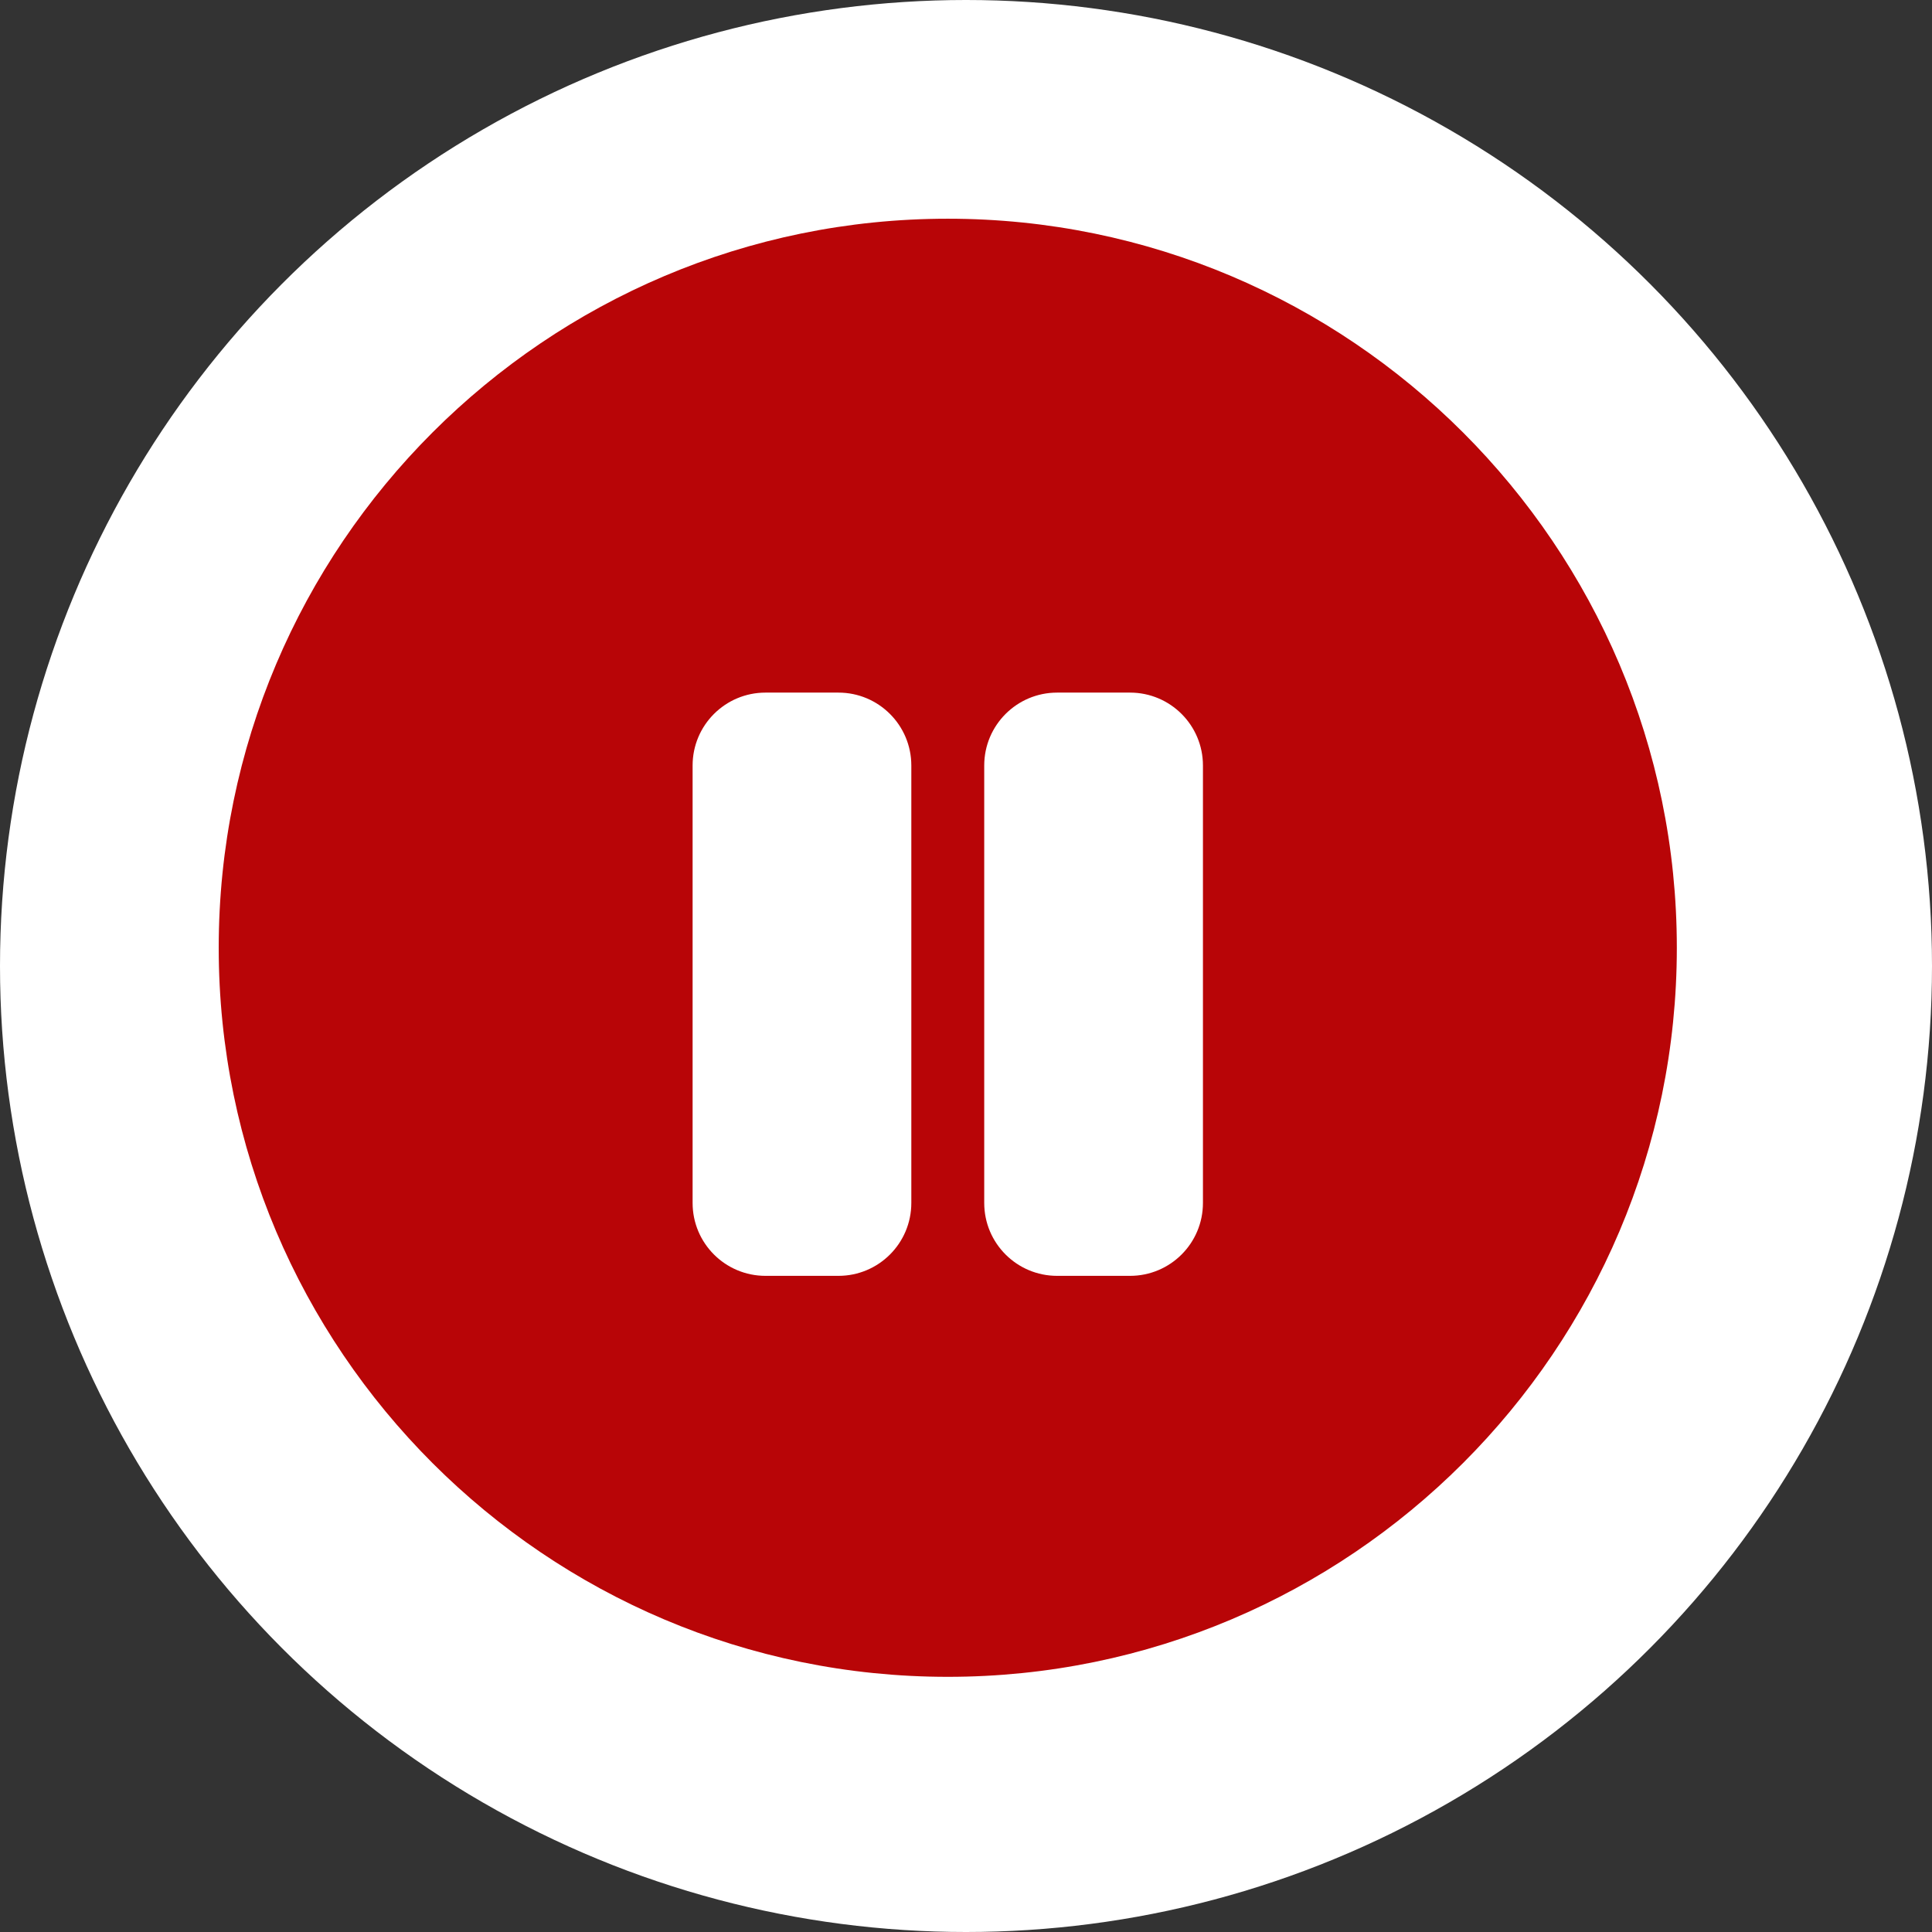 <?xml version="1.0" encoding="UTF-8"?>
<svg width="53px" height="53px" viewBox="0 0 53 53" version="1.1" xmlns="http://www.w3.org/2000/svg" xmlns:xlink="http://www.w3.org/1999/xlink">
    <rect x="0" y="0" width="53" height="53" fill="#333333" stroke="none"/>
    <title>pause-hero</title>
    <g id="Assets" stroke="none" stroke-width="1" fill="none" fill-rule="evenodd">
        <g id="Desktop" transform="translate(-685, -1282)">
            <g id="pause-hero" transform="translate(685, 1282)">
                <circle id="Oval" fill="#FFFFFF" cx="26.5" cy="26.5" r="26.5"></circle>
                <path d="M26,6 C14.971,6 6,14.972 6,26 C6,37.028 14.971,46 26,46 C37.029,46 46,37.028 46,26 C46,14.972 37.029,6 26,6 Z M21,19 L23,19 C24.105,19 25,19.895 25,21 L25,33 C25,34.105 24.105,35 23,35 L21,35 C19.895,35 19,34.105 19,33 L19,21 C19,19.895 19.895,19 21,19 Z M29,19 L31,19 C32.105,19 33,19.895 33,21 L33,33 C33,34.105 32.105,35 31,35 L29,35 C27.895,35 27,34.105 27,33 L27,21 C27,19.895 27.895,19 29,19 Z" id="Shape" fill="#B80507" fill-rule="nonzero"></path>
            </g>
        </g>
    </g>
</svg>